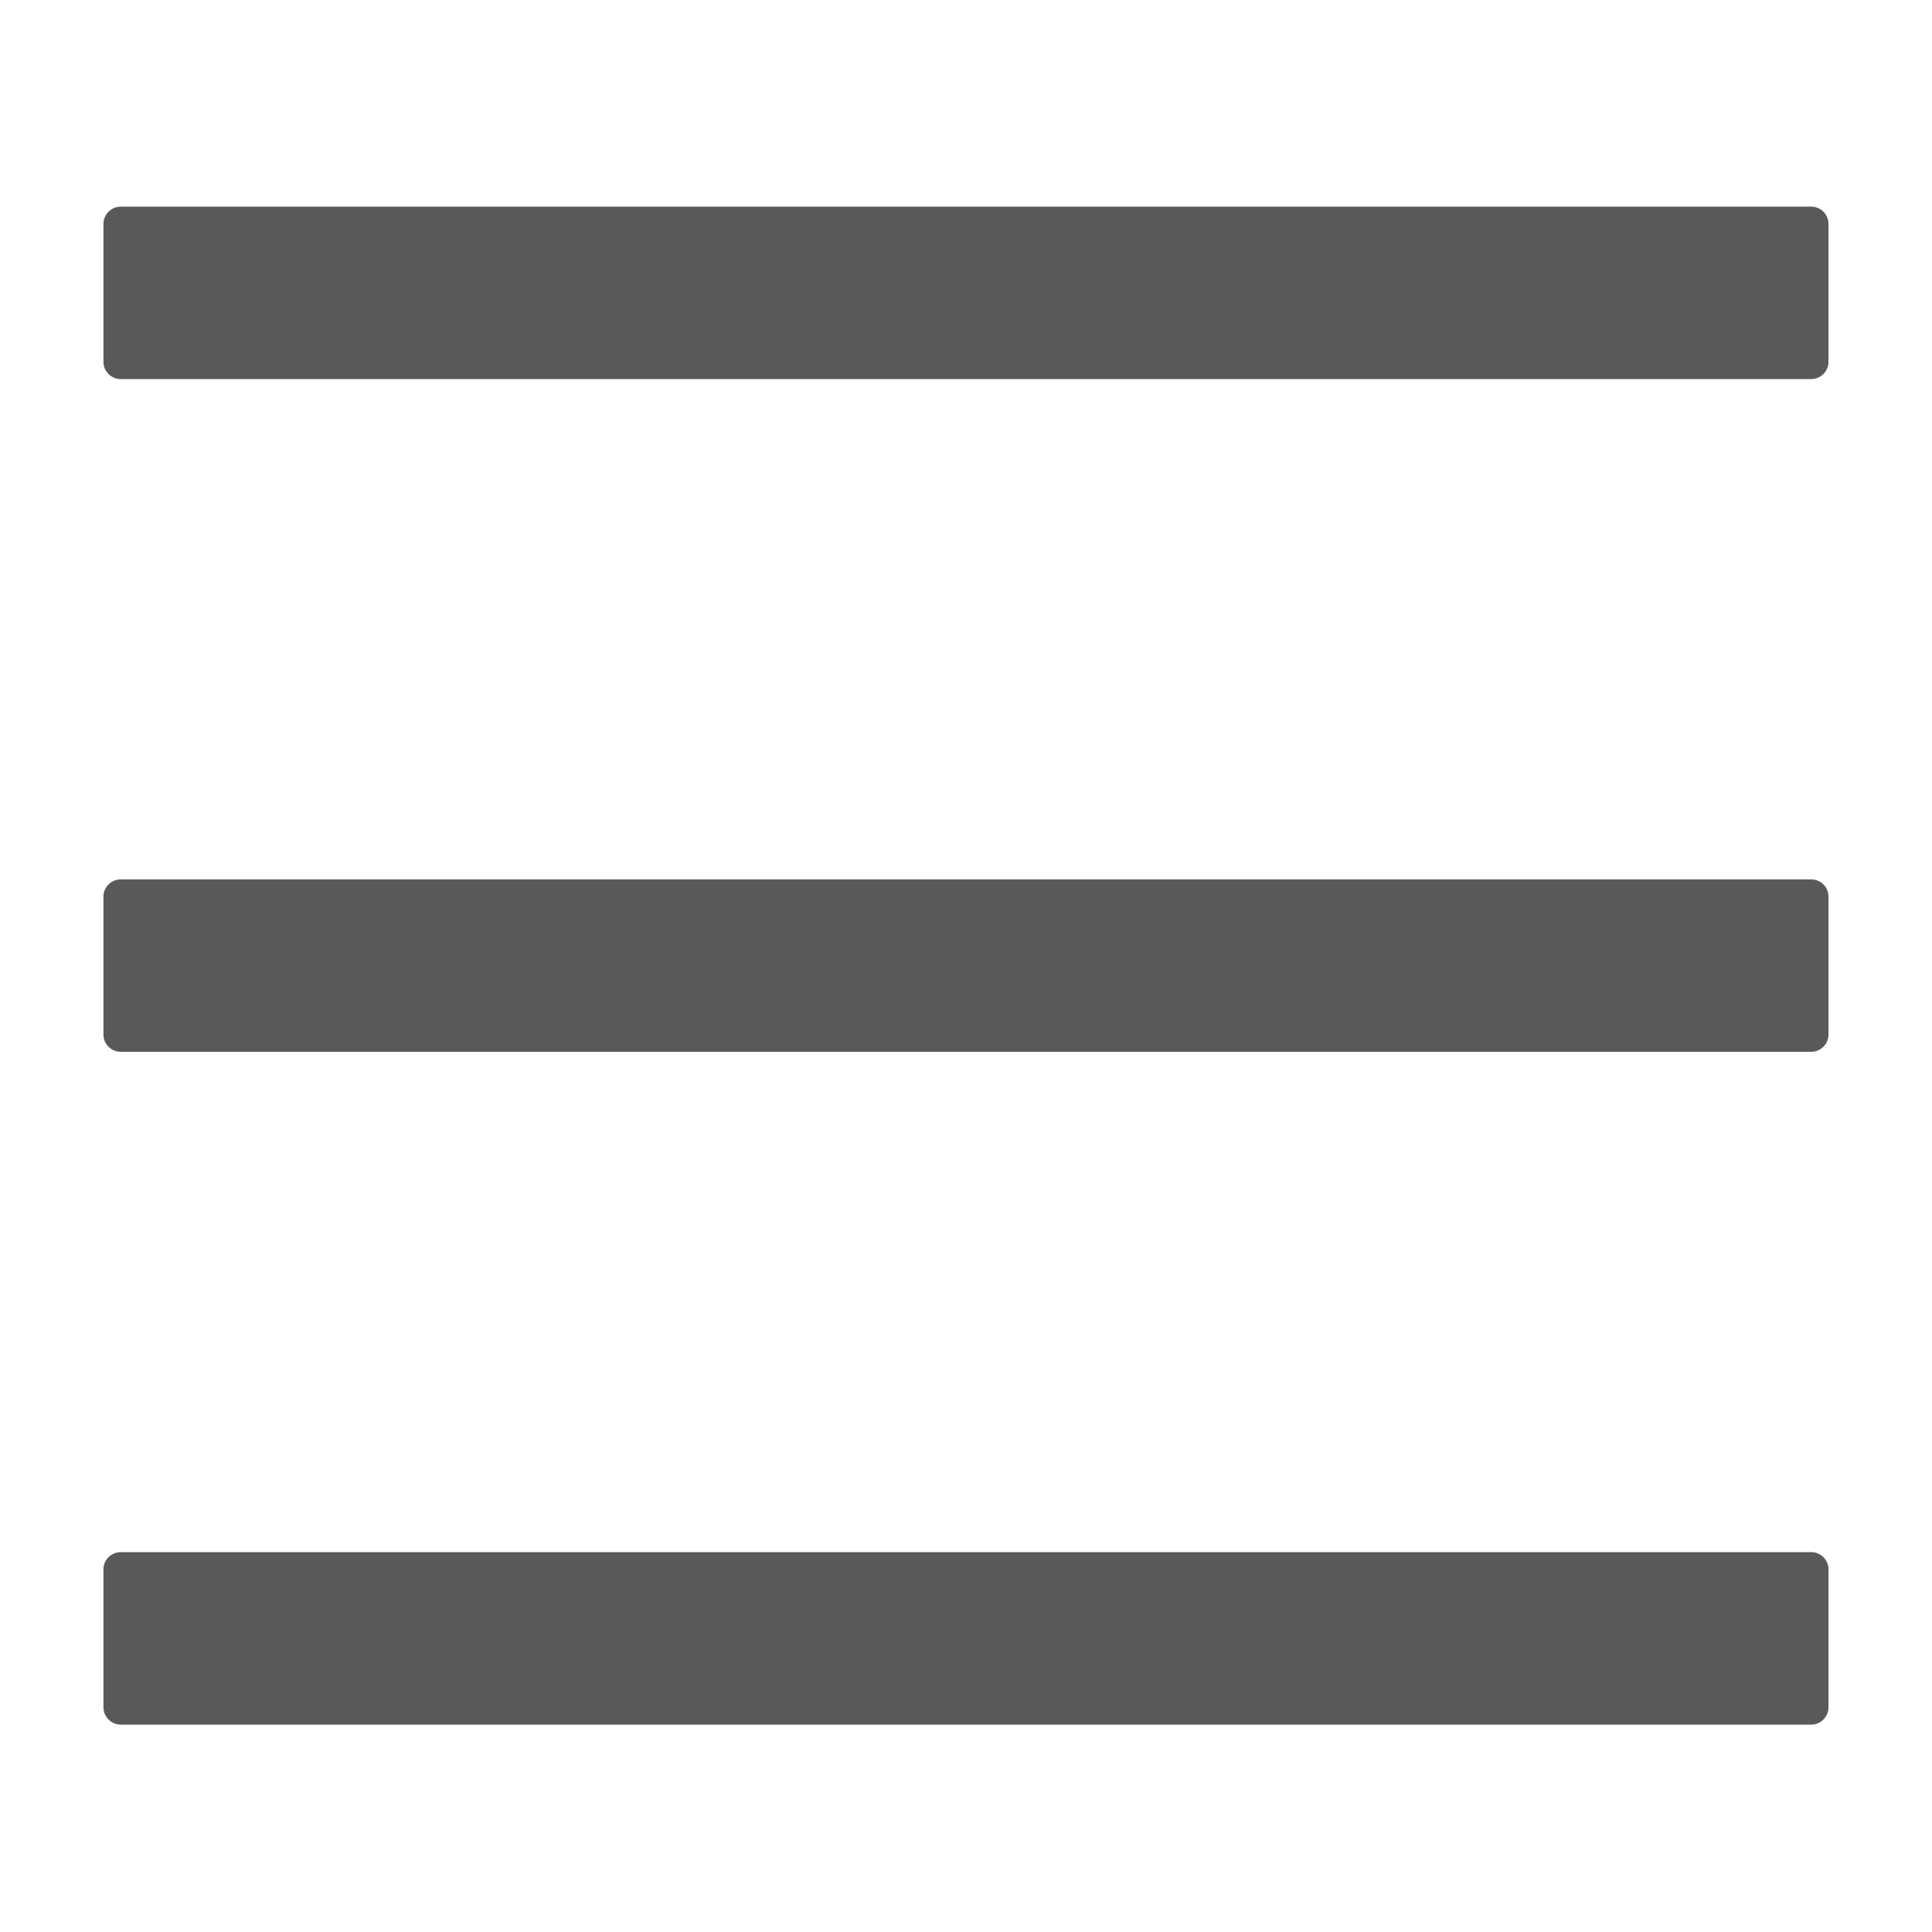 <svg xmlns="http://www.w3.org/2000/svg" width="24" height="24" fill="none" viewBox="0 0 24 24">
    <path fill="#595959" d="M22.5 2.567h-21c-.118 0-.215.096-.215.214v1.714c0 .118.097.214.215.214h21c.117 0 .214-.096.214-.214V2.781c0-.118-.096-.214-.214-.214zm0 16.714h-21c-.118 0-.215.096-.215.214v1.714c0 .118.097.215.215.215h21c.117 0 .214-.097.214-.215v-1.714c0-.118-.096-.214-.214-.214zm0-8.357h-21c-.118 0-.215.096-.215.214v1.714c0 .118.097.214.215.214h21c.117 0 .214-.096.214-.214v-1.714c0-.118-.096-.214-.214-.214z"/>
</svg>
